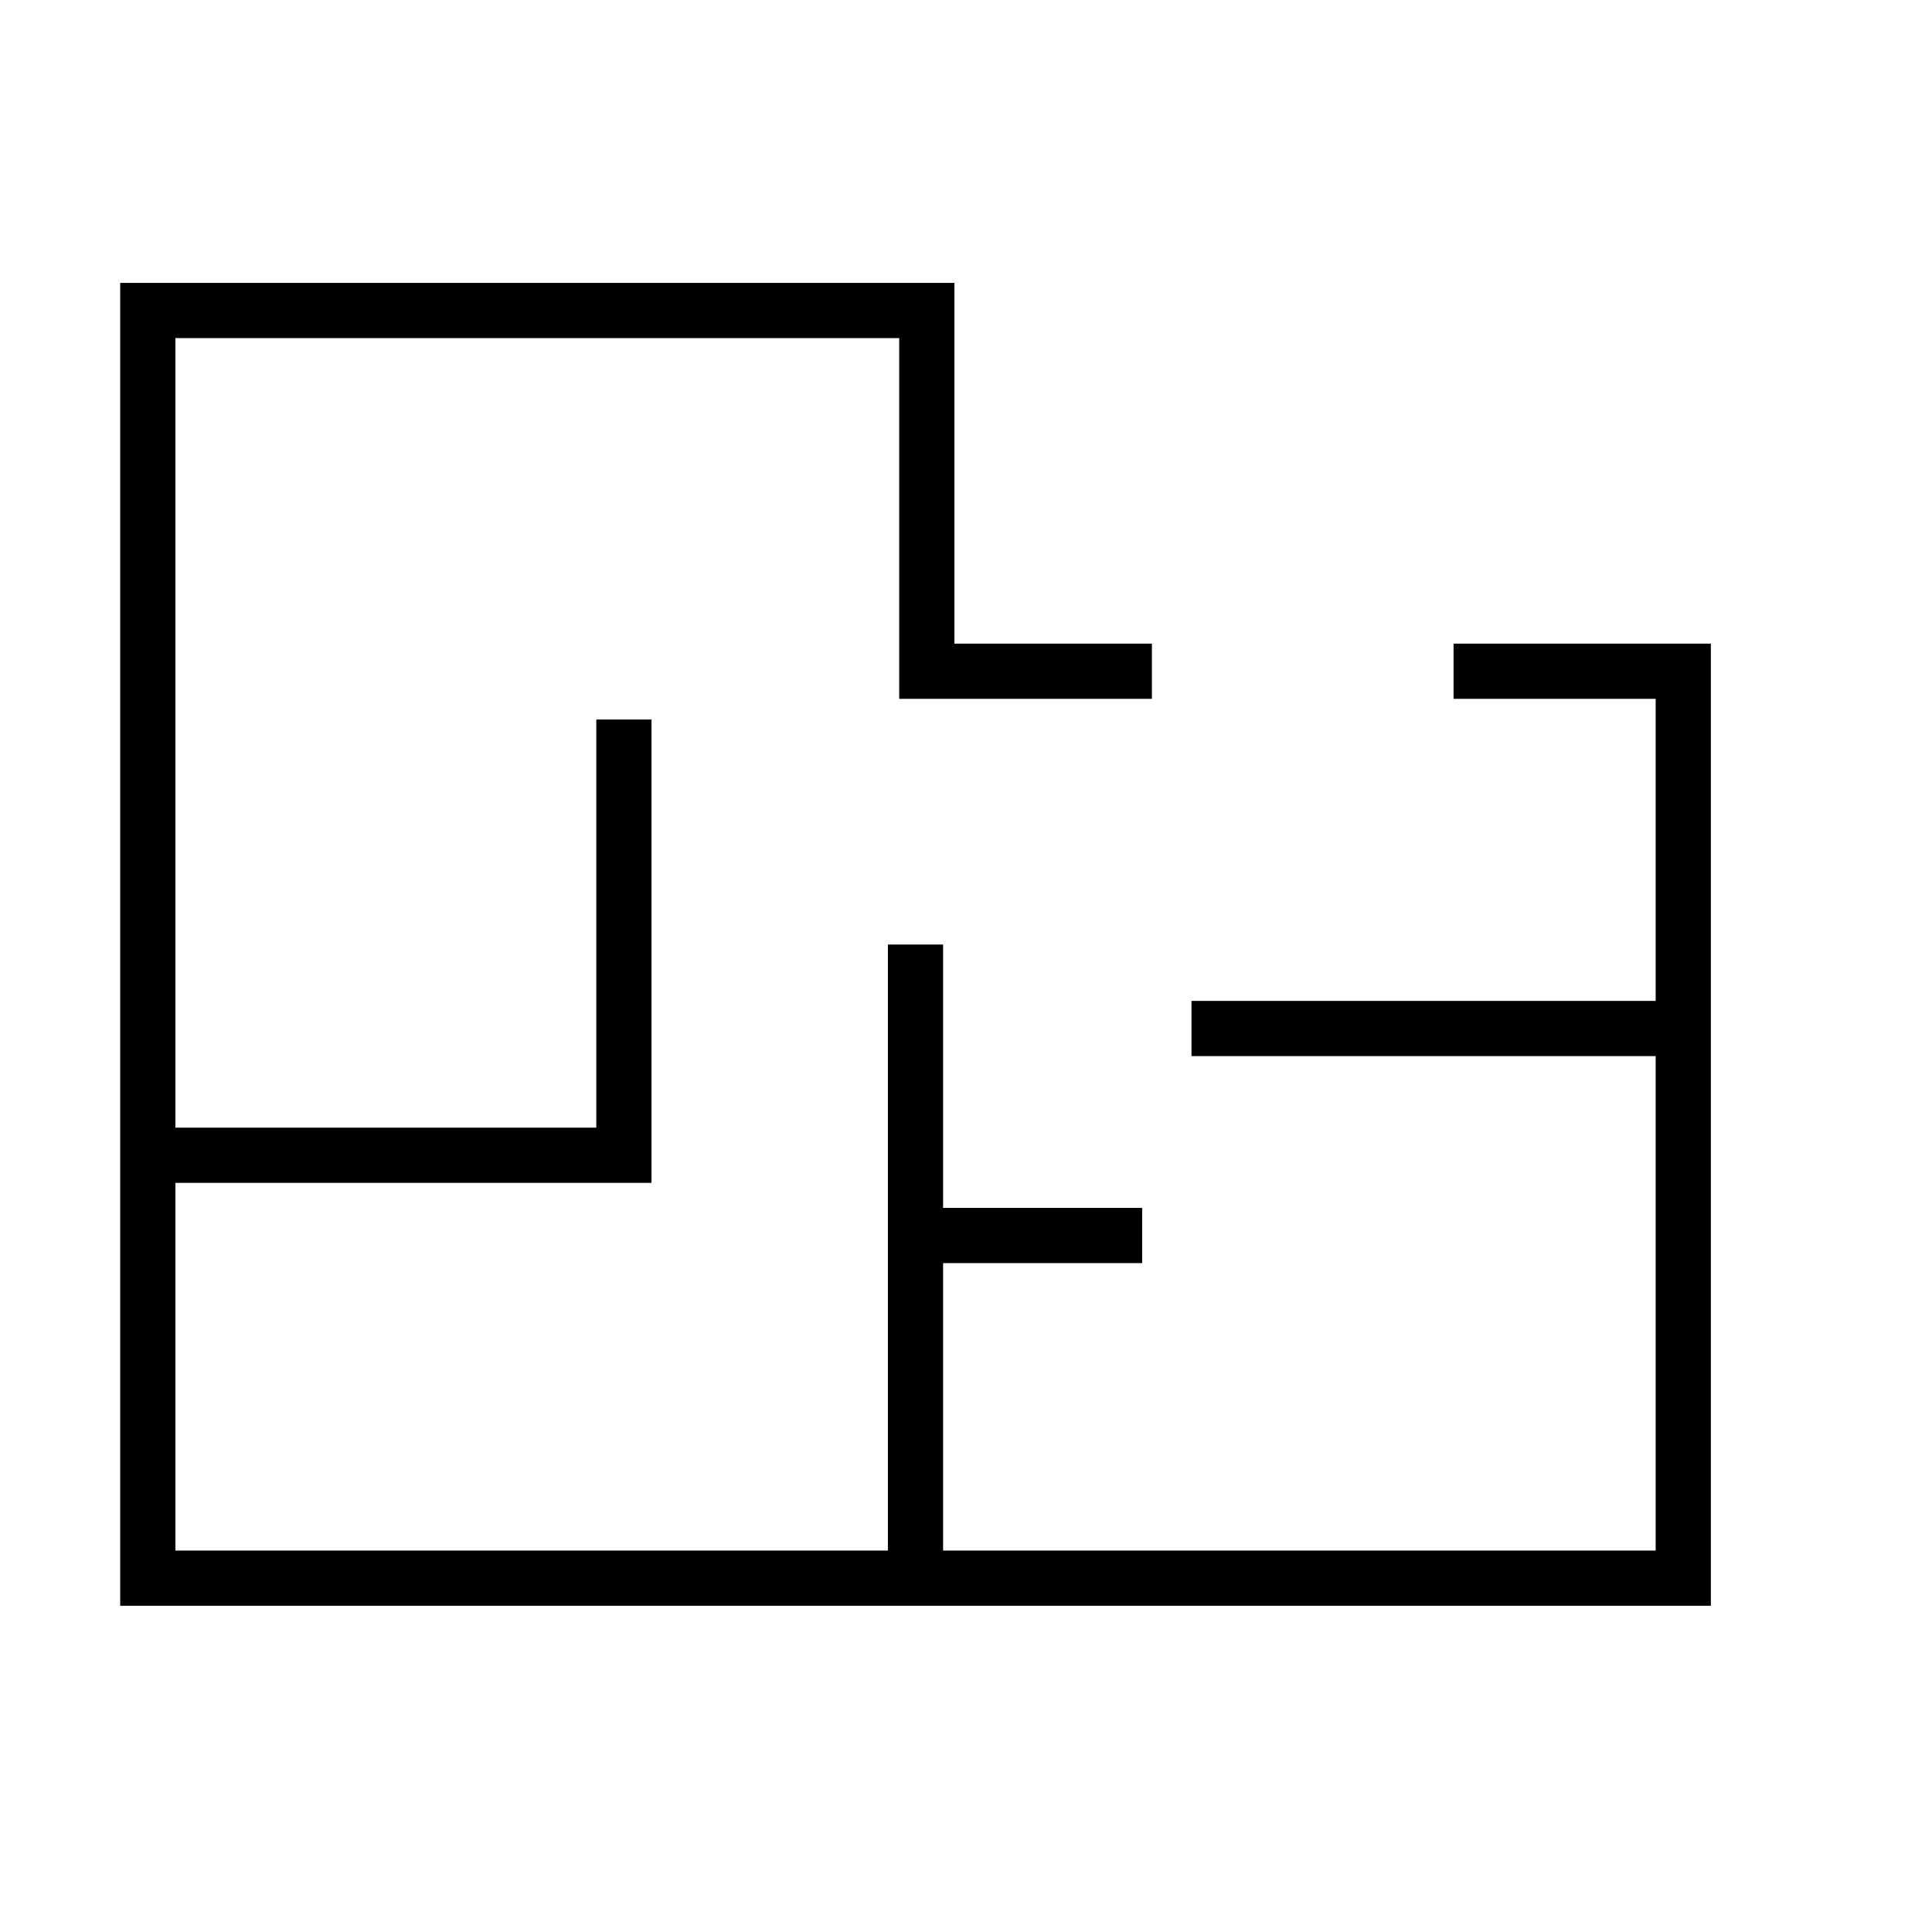 <svg width="28" height="28" viewBox="0 0 28 28" fill="none" xmlns="http://www.w3.org/2000/svg">
<path d="M16.694 9.728H13.432V4.5H2.142V22.872H24.395V9.728H21.066" stroke="black" stroke-width="0.8"/>
<path d="M2.142 16.743H9.042V10.428" stroke="black" stroke-width="0.8"/>
<path d="M13.268 13.689V22.875" stroke="black" stroke-width="0.8"/>
<path d="M13.268 17.906H16.553" stroke="black" stroke-width="0.8"/>
<path d="M17.268 14.906H24.394" stroke="black" stroke-width="0.8"/>
</svg>
